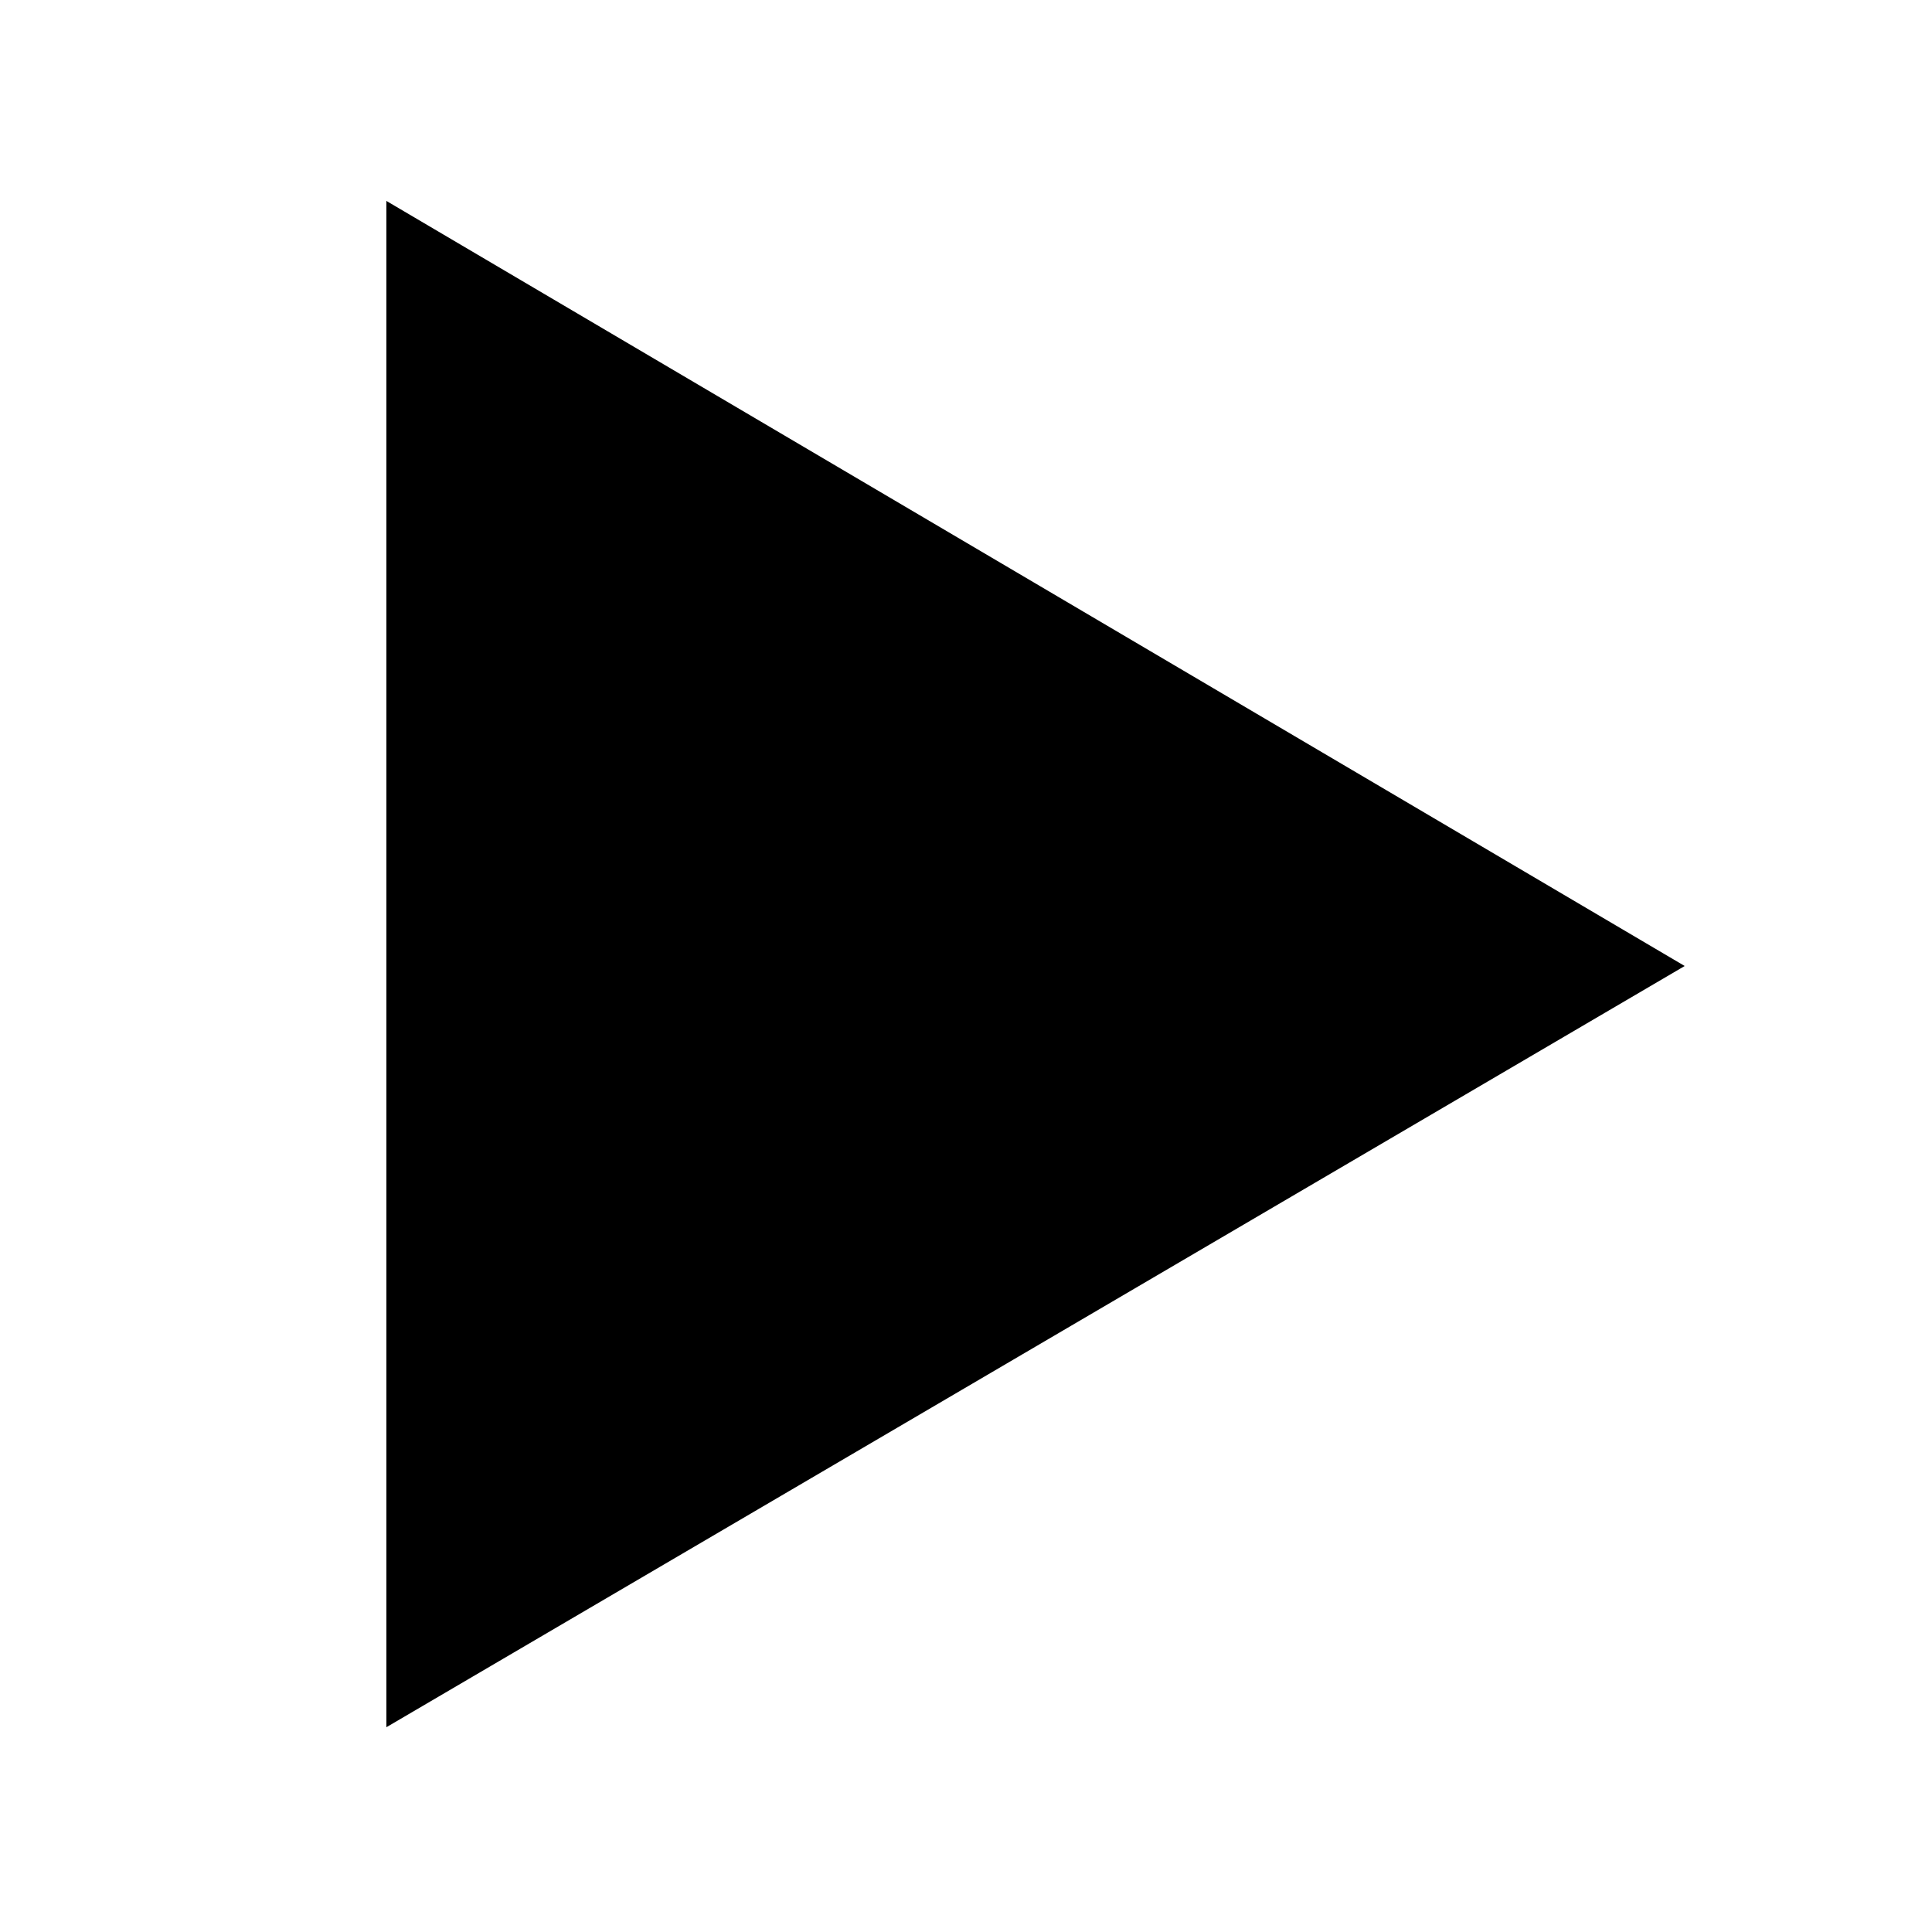 <?xml version="1.0" encoding="utf-8"?>
<!-- Generator: Adobe Illustrator 25.3.1, SVG Export Plug-In . SVG Version: 6.00 Build 0)  -->
<svg version="1.1" id="Layer_1" xmlns="http://www.w3.org/2000/svg" xmlns:xlink="http://www.w3.org/1999/xlink" x="0px" y="0px"
	 viewBox="0 0 50 50" style="enable-background:new 0 0 50 50;" xml:space="preserve">
<style type="text/css">
	.st0{fill:none;}
</style>
<g>
	<path class="st0" d="M0,50V0h50v50H0z"/>
	<g id="original-icon">
		<g id="surface1">
			<path d="M10,5.2v39.5L43.6,25L10,5.2z"/>
		</g>
	</g>
</g>
</svg>
